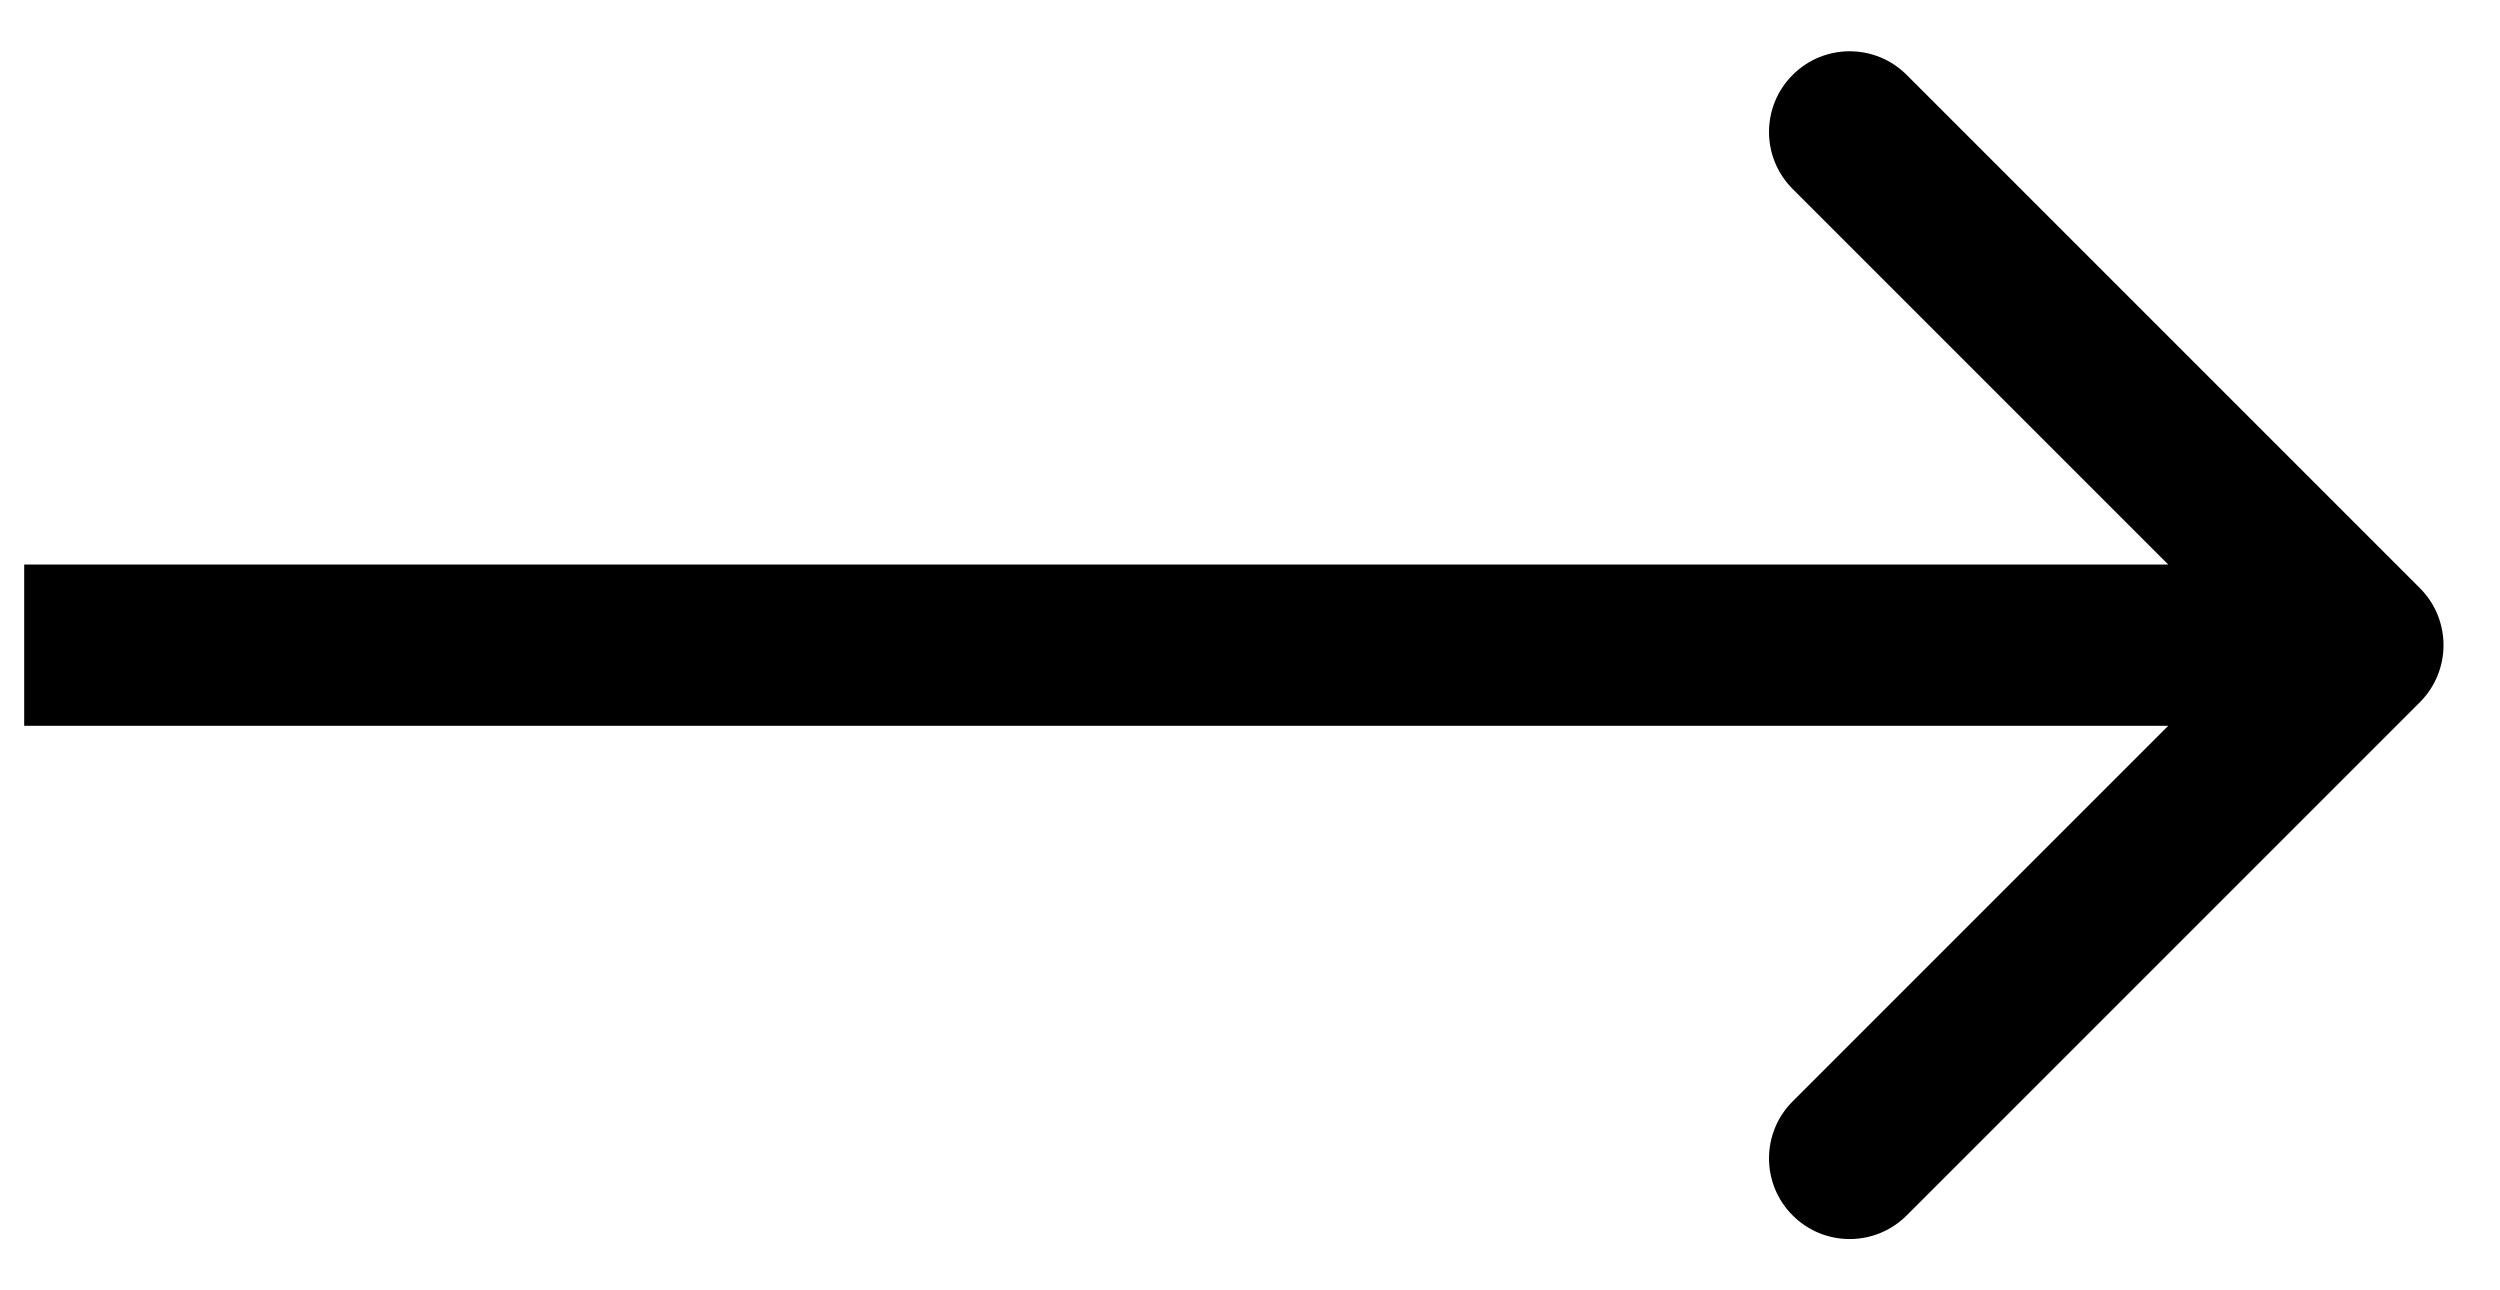 <svg width="31" height="16" viewBox="0 0 31 16" fill="none" xmlns="http://www.w3.org/2000/svg">
<path d="M30.007 8.707C30.397 8.317 30.397 7.683 30.007 7.293L23.643 0.929C23.252 0.538 22.619 0.538 22.229 0.929C21.838 1.319 21.838 1.953 22.229 2.343L27.886 8L22.229 13.657C21.838 14.047 21.838 14.681 22.229 15.071C22.619 15.462 23.252 15.462 23.643 15.071L30.007 8.707ZM0.3 9L29.3 9L29.3 7L0.3 7L0.3 9Z" fill="black"/>
</svg>

